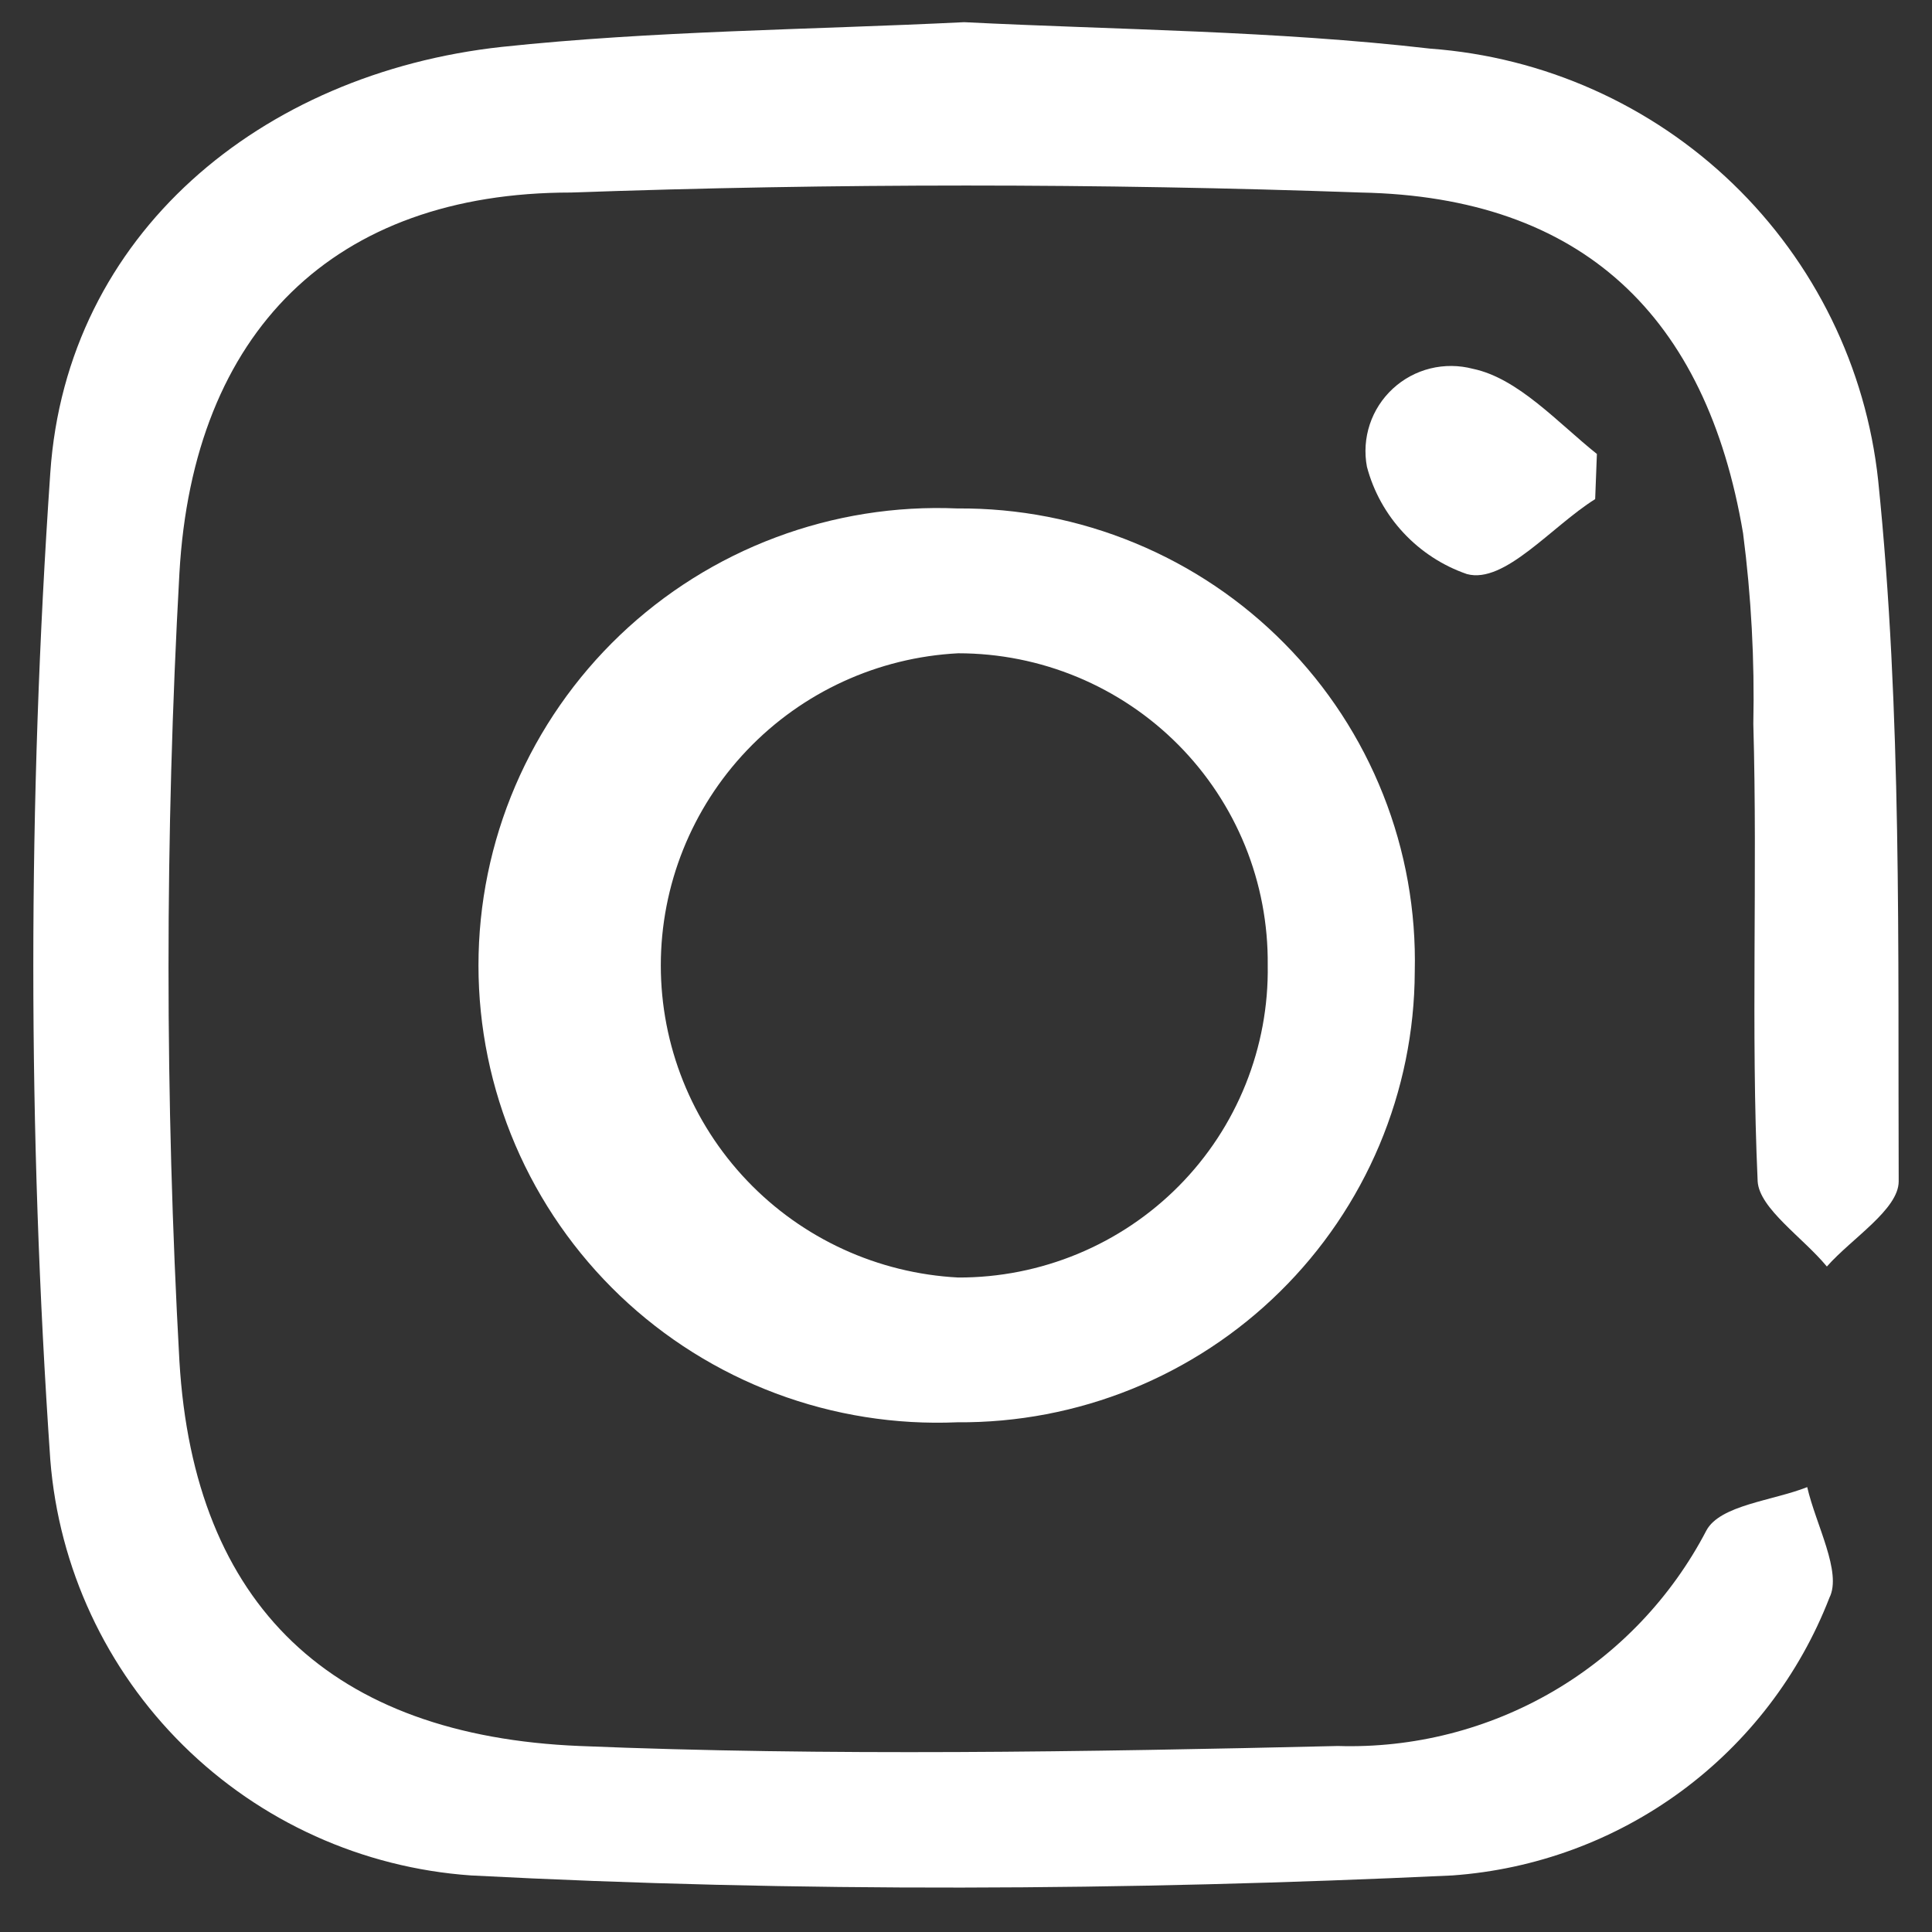 <svg width="28" height="28" viewBox="0 0 29 29" fill="none" xmlns="http://www.w3.org/2000/svg">
<rect x="0" y="0" width="29" height="29" fill="#333333" stroke="none"/>
<path d="M14.473 0.333C16.771 0.448 19.145 0.461 21.468 0.73C23.173 0.855 24.78 1.572 26.009 2.756C27.238 3.941 28.01 5.517 28.192 7.211C28.551 10.701 28.487 14.229 28.5 17.732C28.5 18.154 27.794 18.589 27.422 19.011C27.063 18.576 26.408 18.141 26.383 17.732C26.28 15.444 26.383 13.156 26.318 10.867C26.338 9.91 26.287 8.953 26.164 8.004C25.613 4.744 23.752 2.954 20.428 2.89C16.488 2.75 12.523 2.75 8.57 2.89C5.016 2.89 2.898 4.974 2.693 8.605C2.475 12.543 2.475 16.491 2.693 20.43C2.911 24.111 4.99 26.055 8.699 26.208C12.407 26.361 16.296 26.297 20.082 26.208C21.216 26.243 22.337 25.958 23.316 25.386C24.294 24.814 25.09 23.977 25.613 22.974C25.818 22.59 26.614 22.526 27.127 22.322C27.255 22.884 27.653 23.6 27.46 23.983C27.011 25.141 26.24 26.148 25.238 26.886C24.236 27.624 23.044 28.062 21.801 28.151C16.899 28.381 11.971 28.407 7.069 28.151C5.441 28.037 3.908 27.344 2.75 26.199C1.591 25.054 0.883 23.533 0.755 21.913C0.415 16.98 0.415 12.029 0.755 7.096C0.999 3.517 3.912 1.1 7.531 0.704C9.815 0.461 12.125 0.448 14.473 0.333Z" fill="white"/>
<path d="M21.236 14.587C21.233 15.48 21.052 16.365 20.705 17.189C20.358 18.012 19.851 18.76 19.213 19.388C18.575 20.017 17.819 20.513 16.988 20.85C16.157 21.186 15.267 21.356 14.37 21.349C13.441 21.389 12.514 21.242 11.643 20.915C10.773 20.588 9.978 20.09 9.306 19.449C8.635 18.808 8.1 18.038 7.735 17.186C7.37 16.334 7.182 15.417 7.182 14.491C7.182 13.565 7.37 12.648 7.735 11.796C8.1 10.944 8.635 10.174 9.306 9.533C9.978 8.892 10.773 8.393 11.643 8.067C12.514 7.74 13.441 7.592 14.37 7.632C15.284 7.625 16.189 7.801 17.033 8.15C17.877 8.498 18.642 9.012 19.282 9.661C19.923 10.309 20.426 11.08 20.761 11.926C21.097 12.772 21.258 13.677 21.236 14.587ZM19.029 14.485C19.035 13.873 18.92 13.265 18.69 12.698C18.459 12.13 18.118 11.614 17.686 11.179C17.254 10.744 16.74 10.399 16.173 10.163C15.606 9.927 14.998 9.806 14.383 9.806C13.178 9.868 12.043 10.389 11.213 11.261C10.382 12.133 9.919 13.289 9.919 14.491C9.919 15.693 10.382 16.849 11.213 17.721C12.043 18.593 13.178 19.113 14.383 19.176C14.999 19.178 15.609 19.057 16.178 18.821C16.747 18.585 17.262 18.239 17.695 17.802C18.128 17.365 18.468 16.847 18.697 16.277C18.926 15.707 19.039 15.098 19.029 14.485Z" fill="white"/>
<path d="M23.944 7.492C23.29 7.901 22.584 8.77 22.019 8.617C21.656 8.492 21.329 8.279 21.067 7.998C20.805 7.717 20.616 7.377 20.518 7.006C20.478 6.794 20.493 6.575 20.561 6.37C20.629 6.165 20.748 5.981 20.907 5.834C21.066 5.687 21.259 5.583 21.469 5.531C21.68 5.479 21.9 5.481 22.109 5.536C22.789 5.677 23.392 6.354 23.97 6.814L23.944 7.492Z" fill="white"/>
</svg>
